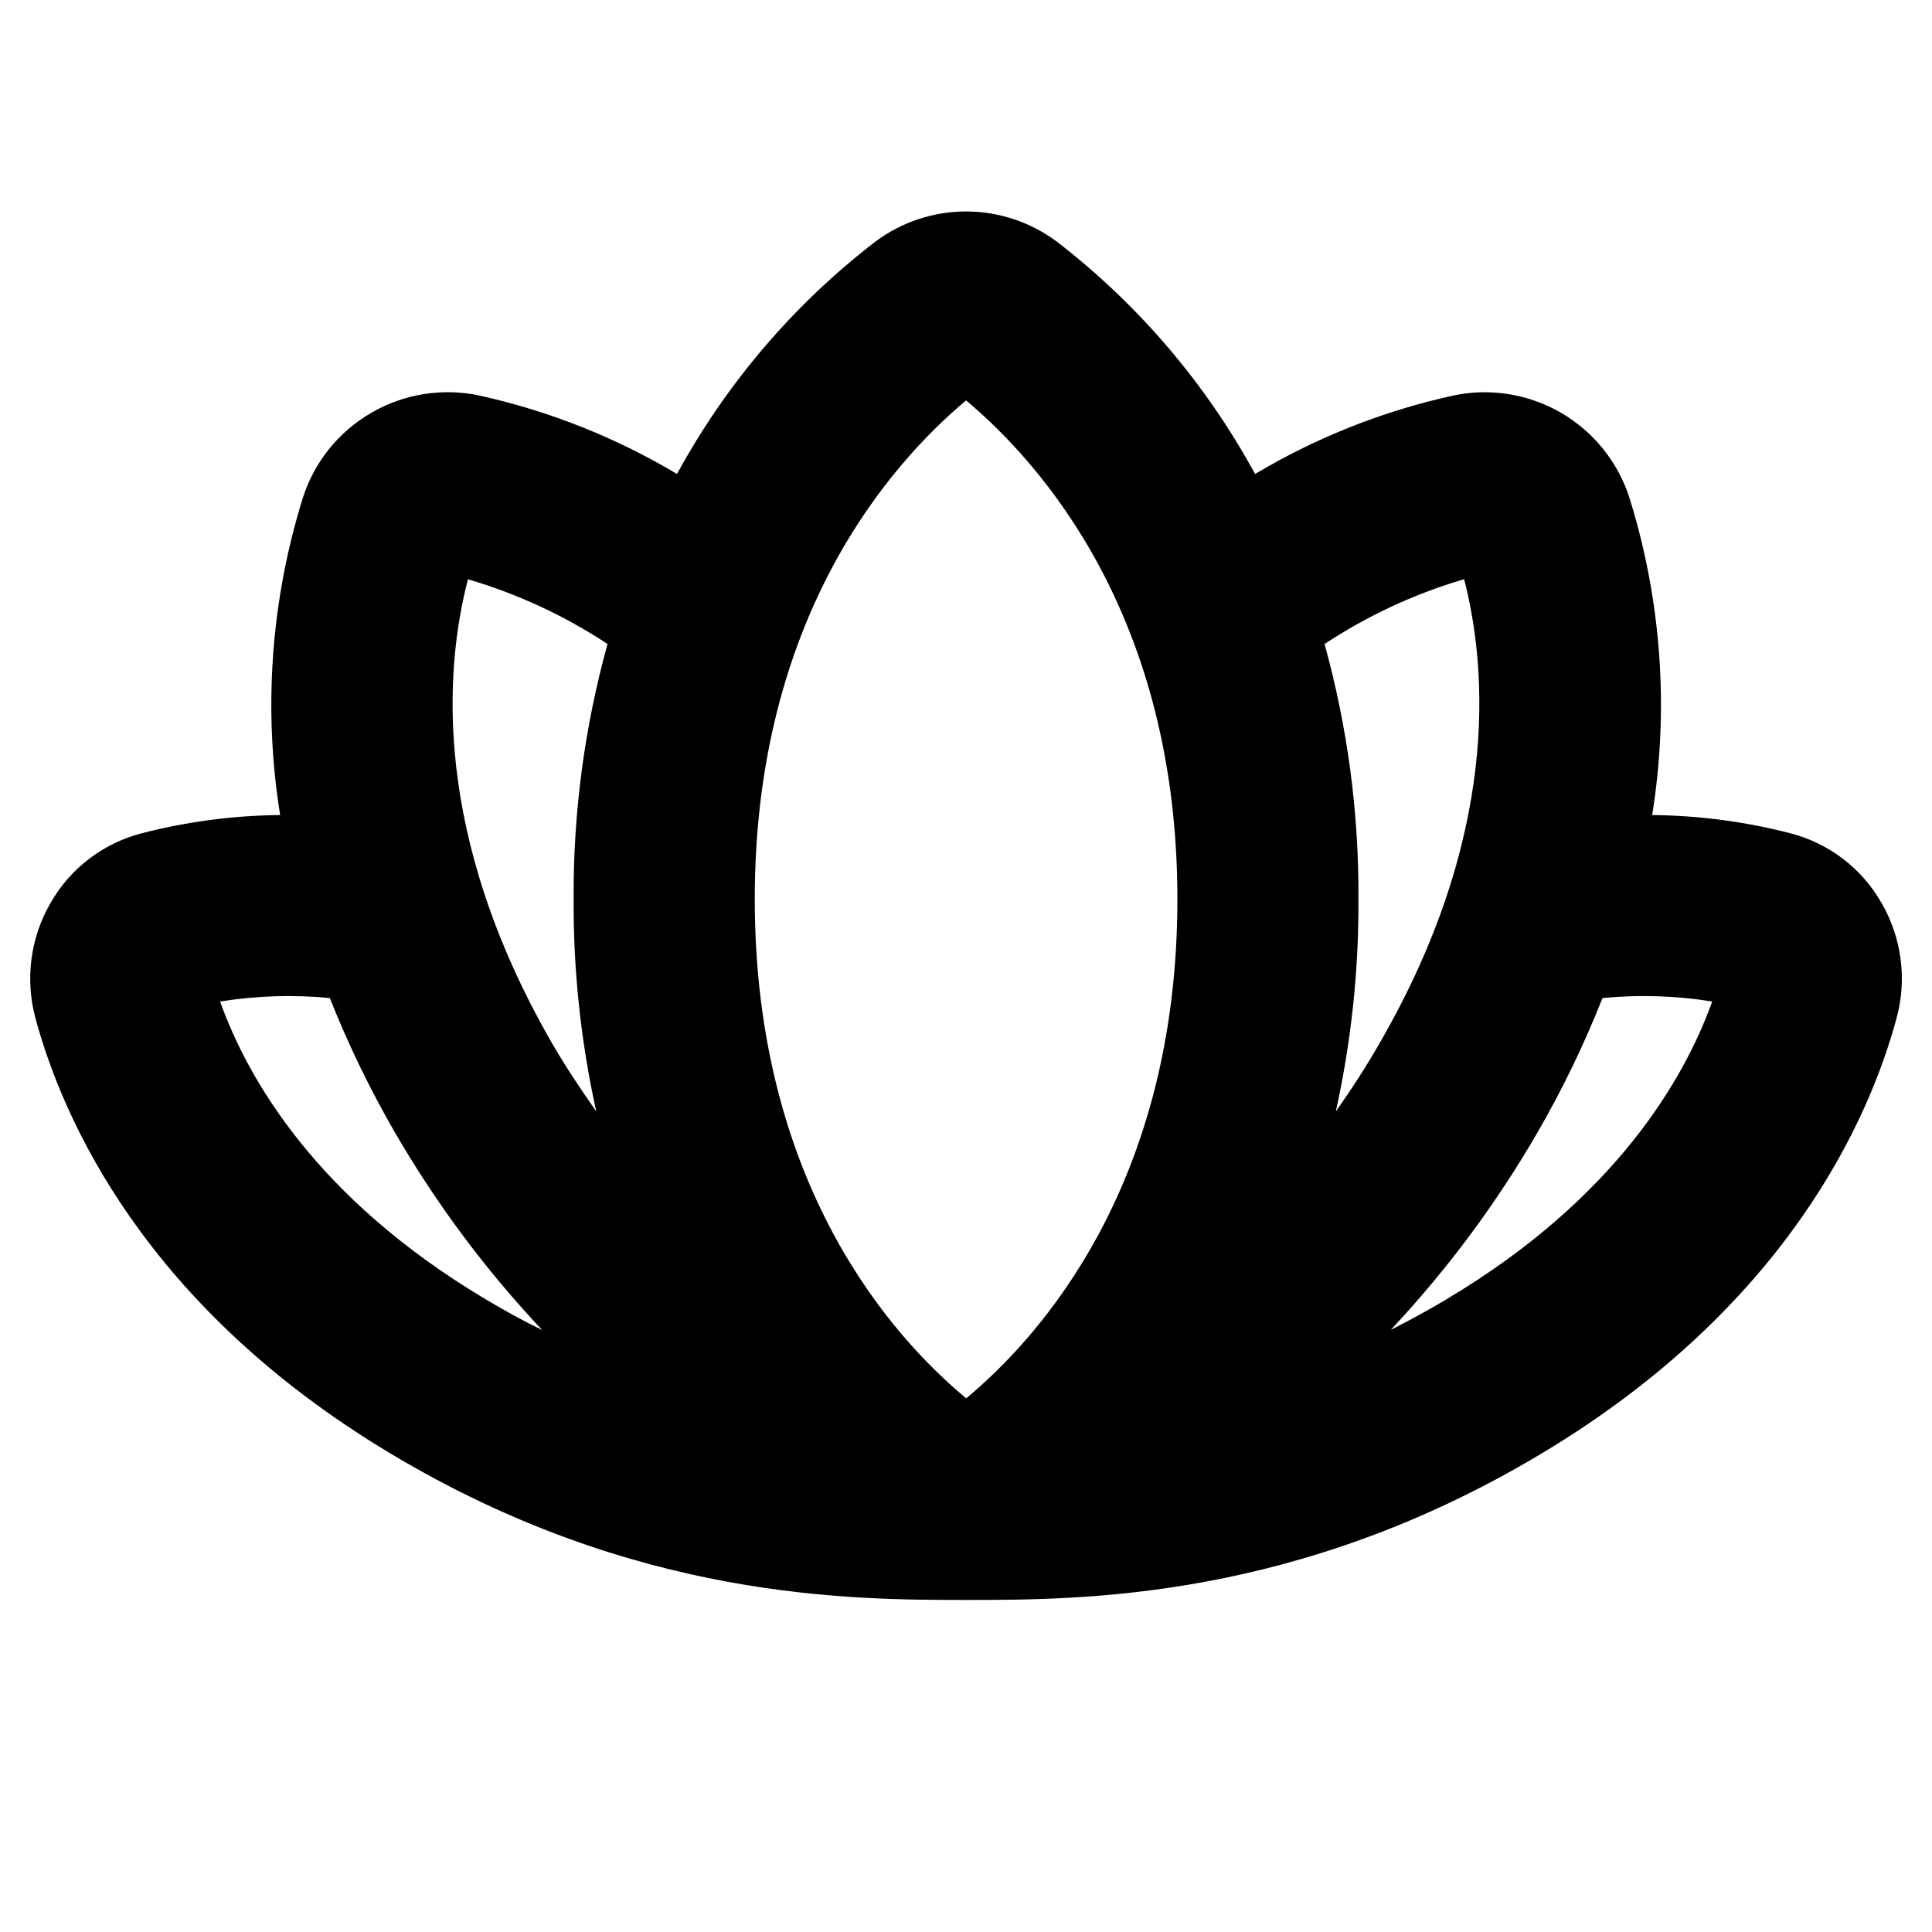 <svg width="24" height="24" viewBox="0 0 24 24" fill="none" xmlns="http://www.w3.org/2000/svg">
<path d="M23.372 11.215C23.252 11.004 23.09 10.819 22.897 10.671C22.704 10.523 22.483 10.415 22.247 10.353C21.684 10.207 21.106 10.13 20.524 10.125C20.735 8.808 20.639 7.461 20.243 6.188C20.1 5.74 19.796 5.362 19.39 5.127C18.984 4.892 18.504 4.816 18.046 4.915C17.181 5.106 16.352 5.434 15.591 5.888C14.979 4.764 14.139 3.78 13.126 3C12.8 2.758 12.406 2.627 12.001 2.627C11.595 2.627 11.2 2.758 10.876 3C9.862 3.78 9.022 4.764 8.41 5.888C7.65 5.434 6.822 5.106 5.958 4.914C5.499 4.816 5.02 4.891 4.614 5.127C4.207 5.362 3.903 5.74 3.761 6.188C3.365 7.461 3.268 8.808 3.48 10.125C2.897 10.13 2.317 10.207 1.754 10.353C1.518 10.415 1.297 10.523 1.104 10.671C0.911 10.819 0.749 11.004 0.629 11.215C0.504 11.43 0.423 11.668 0.391 11.914C0.359 12.161 0.376 12.411 0.441 12.651C0.774 13.884 1.791 16.228 4.861 18.062C7.891 19.875 10.572 19.875 12.008 19.875C13.444 19.875 16.11 19.875 19.14 18.062C22.209 16.228 23.226 13.884 23.559 12.651C23.625 12.411 23.642 12.161 23.61 11.914C23.578 11.668 23.497 11.43 23.372 11.215ZM6.016 16.13C3.926 14.881 3.076 13.399 2.734 12.441C3.185 12.369 3.643 12.354 4.097 12.398C4.324 12.969 4.592 13.524 4.899 14.056C5.414 14.946 6.03 15.774 6.736 16.523C6.497 16.406 6.257 16.275 6.016 16.13ZM7.407 13.807C7.21 13.525 7.021 13.244 6.844 12.936C5.379 10.378 5.517 8.338 5.813 7.196C6.428 7.377 7.012 7.647 7.547 8C7.261 9.033 7.119 10.1 7.126 11.172C7.121 12.058 7.216 12.942 7.407 13.807ZM12.001 17.369C11.089 16.613 9.376 14.718 9.376 11.169C9.376 7.661 11.063 5.76 12.001 4.974C12.938 5.76 14.626 7.661 14.626 11.169C14.626 14.719 12.912 16.615 12.001 17.372V17.369ZM16.594 13.807C16.785 12.942 16.88 12.058 16.875 11.172C16.882 10.1 16.74 9.033 16.454 8C16.989 7.647 17.573 7.376 18.188 7.195C18.482 8.338 18.619 10.383 17.151 12.936C16.979 13.24 16.789 13.53 16.594 13.807ZM17.987 16.13C17.747 16.273 17.51 16.402 17.277 16.52C17.979 15.771 18.593 14.945 19.106 14.056C19.413 13.524 19.681 12.969 19.907 12.398C20.362 12.354 20.82 12.369 21.27 12.441C20.925 13.399 20.075 14.881 17.985 16.13H17.987Z" fill="currentColor"/>
</svg>
